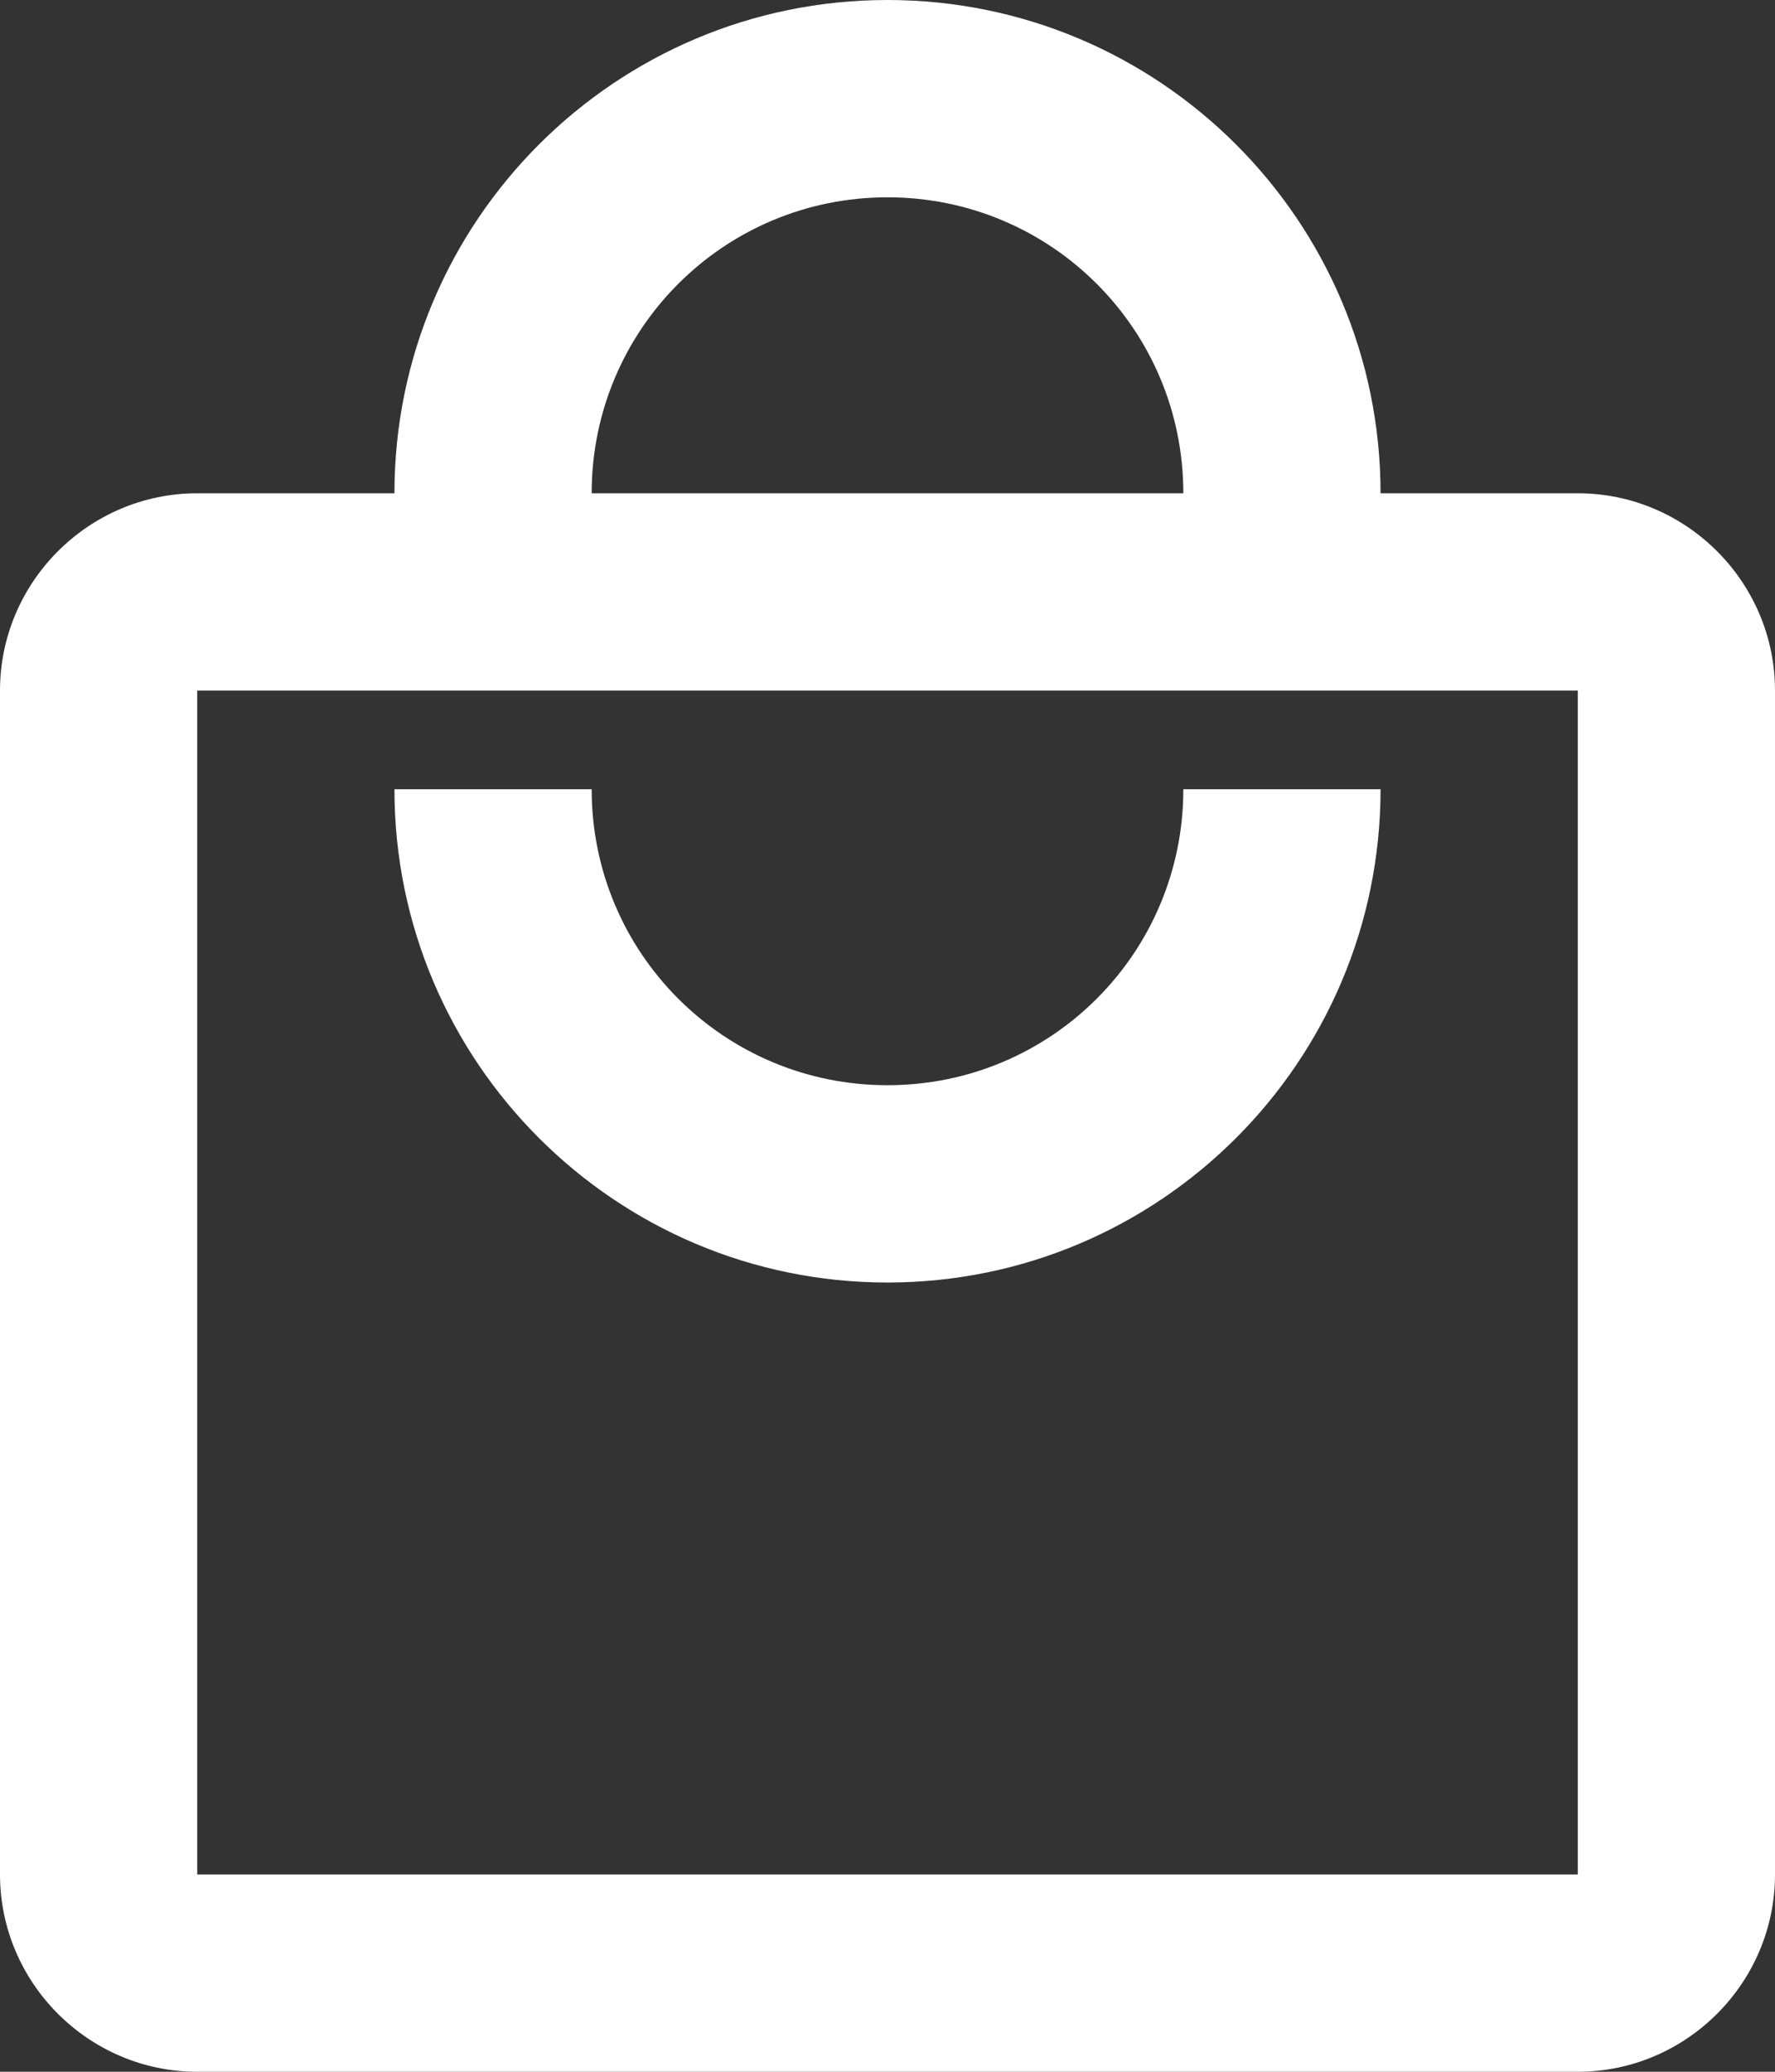 <svg width="18" height="21" viewBox="0 0 18 21" fill="none" xmlns="http://www.w3.org/2000/svg">
<rect x="0" y="0" width="18" height="21" fill="#333333" stroke="none"/>
<path d="M16 5H14C14 2.24 11.76 0 9 0C6.24 0 4 2.24 4 5H2C0.9 5 0 5.9 0 7V19C0 20.1 0.9 21 2 21H16C17.1 21 18 20.1 18 19V7C18 5.9 17.1 5 16 5ZM9 2C10.66 2 12 3.34 12 5H6C6 3.34 7.34 2 9 2ZM16 19H2V7H16V19ZM9 11C7.34 11 6 9.66 6 8H4C4 10.76 6.24 13 9 13C11.76 13 14 10.76 14 8H12C12 9.66 10.66 11 9 11Z" fill="#ffffff"/>
</svg>
